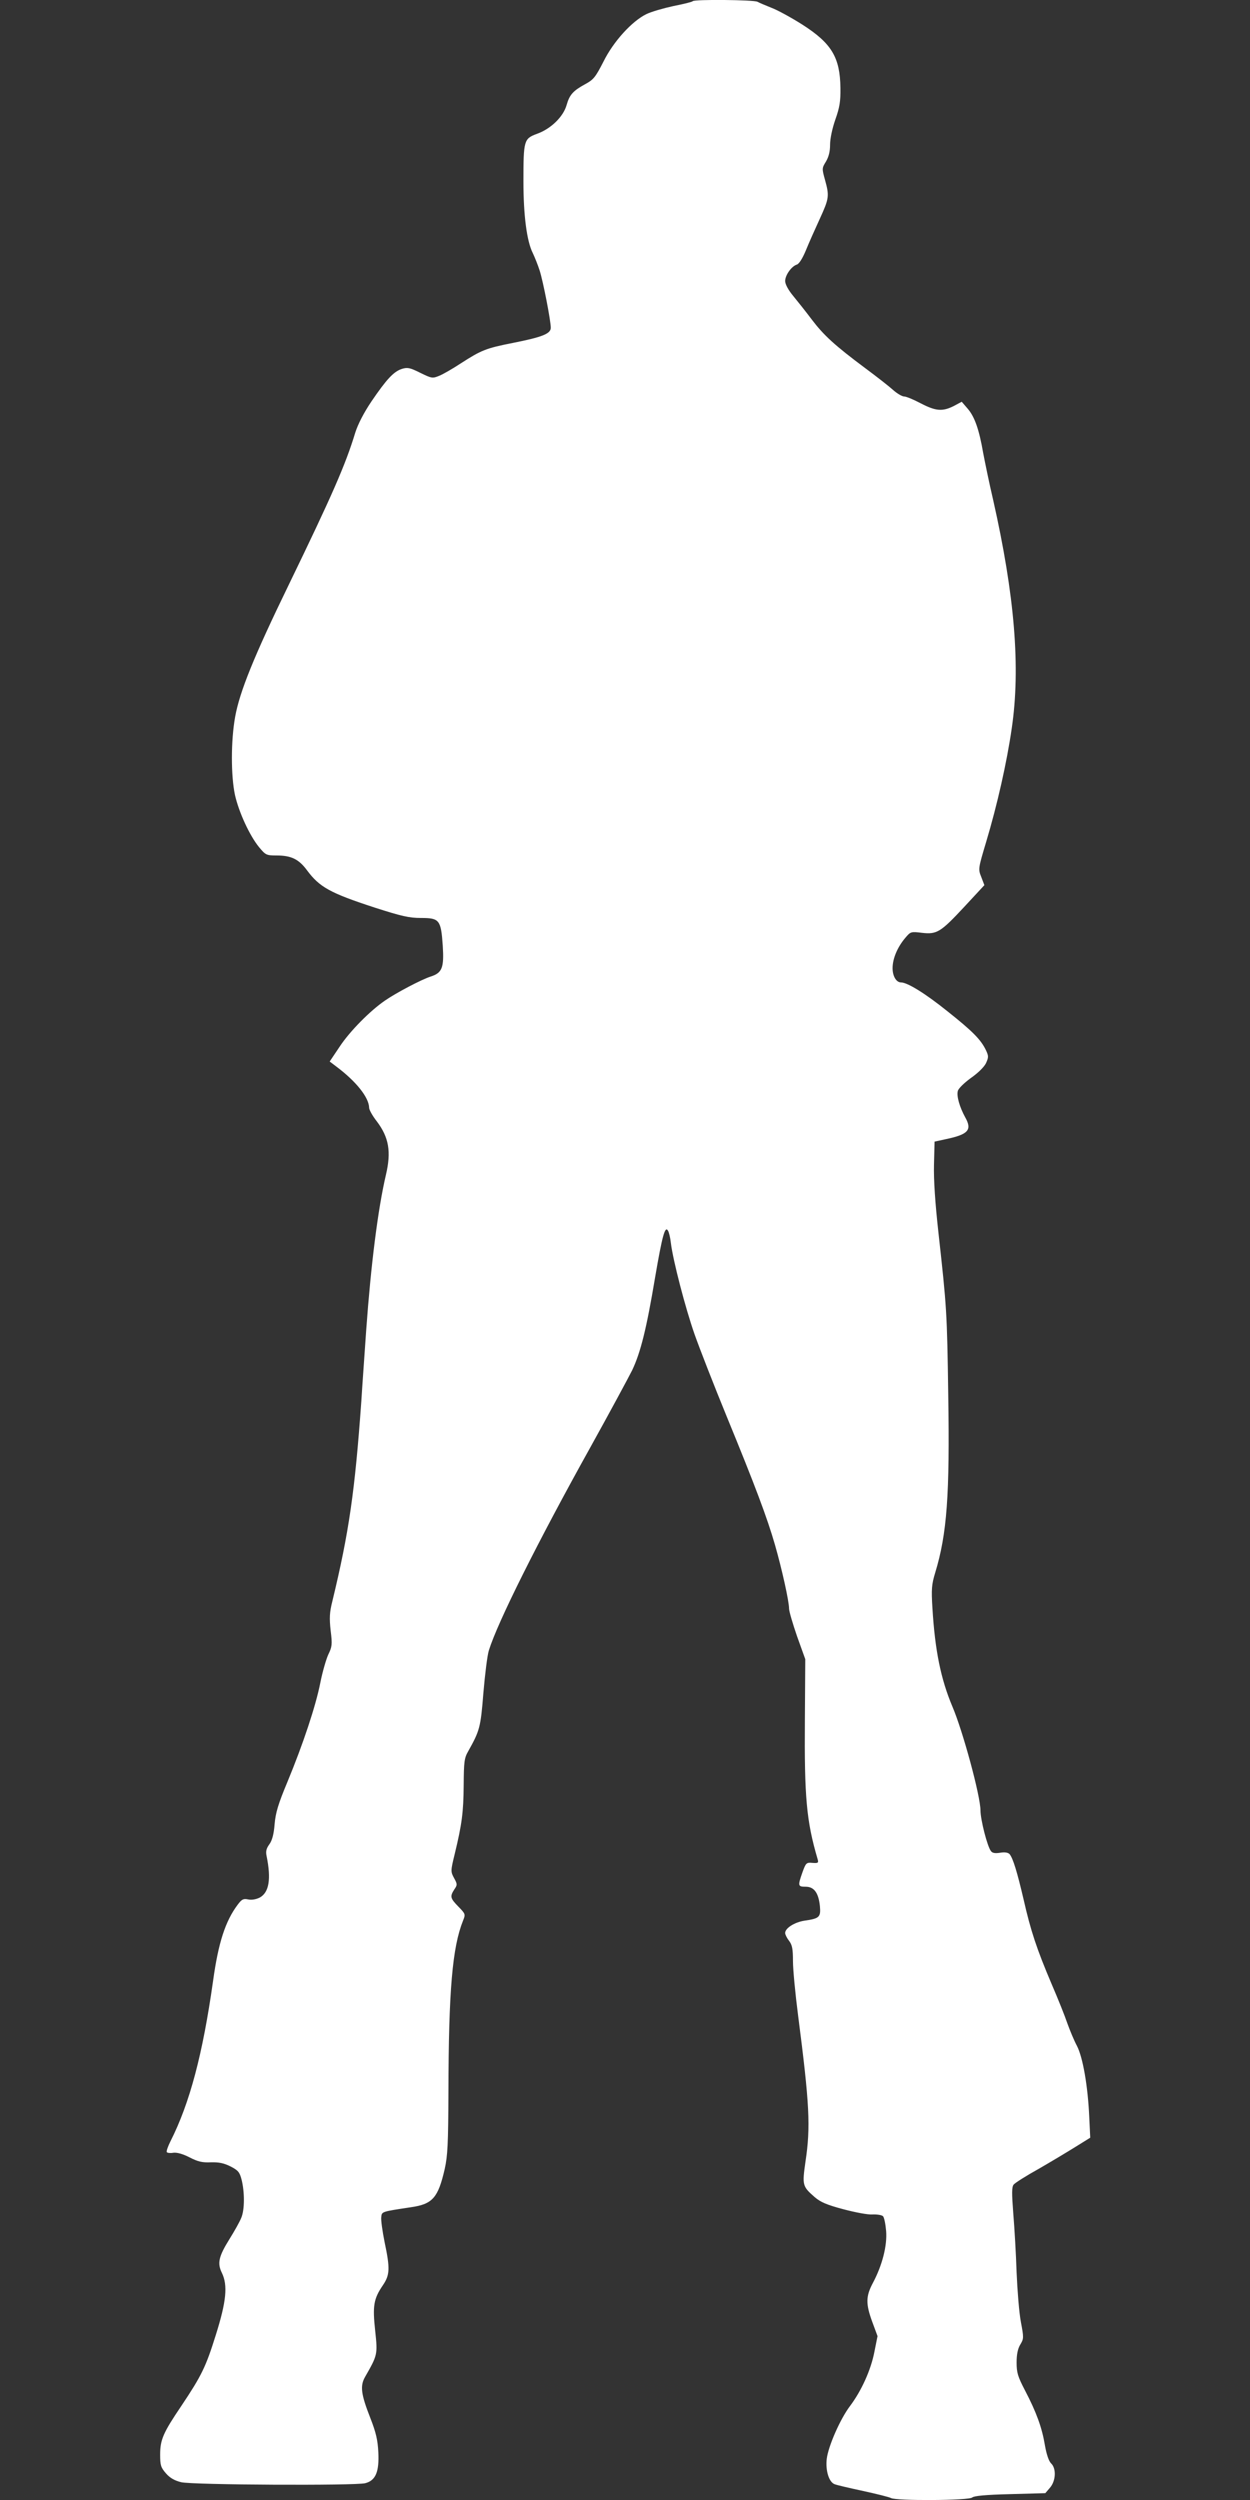 <?xml version="1.0" standalone="no"?>
<!DOCTYPE svg PUBLIC "-//W3C//DTD SVG 20010904//EN"
 "http://www.w3.org/TR/2001/REC-SVG-20010904/DTD/svg10.dtd">
<svg version="1.0" xmlns="http://www.w3.org/2000/svg"
 width="640pt" height="1280pt" viewBox="0 0 640 1280"
 preserveAspectRatio="xMidYMid meet">
<rect x="0" y="0" width="640" height="1280" fill="#333333" stroke="none"/>
<g transform="translate(0,1280) scale(0.1,-0.1)"
fill="#ffffff" stroke="none">
<path d="M3547 12794 c-3 -4 -48 -15 -99 -25 -51 -11 -113 -29 -138 -41 -74
-36 -169 -140 -220 -243 -41 -80 -51 -93 -94 -116 -62 -34 -80 -54 -95 -107
-17 -60 -81 -122 -151 -147 -68 -25 -70 -33 -70 -245 0 -171 17 -305 48 -366
10 -21 26 -61 35 -89 18 -56 57 -257 57 -293 0 -31 -44 -48 -195 -78 -137 -27
-161 -37 -265 -104 -41 -27 -91 -56 -111 -64 -34 -14 -38 -14 -97 15 -54 27
-66 29 -95 20 -42 -14 -78 -53 -155 -166 -39 -58 -69 -116 -83 -160 -50 -165
-119 -322 -341 -780 -178 -366 -251 -547 -274 -675 -22 -122 -22 -301 -1 -400
20 -89 75 -208 123 -267 34 -41 38 -43 90 -43 75 0 114 -19 156 -76 64 -86
117 -116 347 -191 137 -44 176 -53 237 -53 94 0 102 -10 111 -143 7 -112 -3
-138 -62 -157 -47 -15 -178 -84 -234 -123 -76 -52 -180 -157 -232 -236 l-51
-76 33 -25 c103 -77 168 -159 169 -212 0 -10 17 -41 39 -69 62 -82 75 -155 47
-274 -41 -175 -77 -461 -101 -795 -8 -118 -20 -282 -25 -365 -33 -461 -63
-670 -148 -1022 -15 -59 -16 -88 -9 -152 9 -71 7 -83 -12 -122 -11 -24 -30
-89 -41 -145 -23 -117 -87 -311 -169 -509 -46 -110 -60 -156 -65 -215 -4 -52
-13 -84 -27 -103 -16 -22 -19 -37 -14 -60 24 -118 13 -187 -36 -213 -19 -9
-41 -13 -59 -9 -24 5 -32 1 -53 -27 -63 -84 -99 -194 -126 -390 -53 -375 -119
-625 -218 -821 -13 -26 -22 -51 -19 -56 3 -4 18 -6 34 -3 19 2 48 -6 83 -24
43 -22 65 -27 109 -25 41 1 66 -4 100 -21 39 -20 47 -29 57 -68 16 -64 16
-155 -2 -196 -8 -20 -35 -68 -60 -108 -56 -90 -63 -124 -39 -173 31 -64 23
-146 -31 -318 -51 -163 -72 -207 -177 -364 -92 -136 -108 -172 -108 -248 0
-55 3 -66 30 -97 21 -24 45 -37 78 -45 59 -14 892 -18 942 -5 54 14 72 59 67
159 -3 62 -12 101 -41 175 -48 122 -53 164 -27 210 64 112 65 114 52 236 -14
128 -8 164 39 233 36 53 38 85 9 222 -11 55 -19 112 -17 127 3 29 0 28 152 51
111 16 139 48 173 196 15 68 18 128 19 395 1 519 20 740 75 877 13 32 12 34
-24 71 -42 43 -44 52 -21 88 16 23 16 27 -1 58 -18 33 -18 37 3 123 37 153 45
214 46 353 1 121 3 139 24 175 58 104 63 120 77 298 8 94 20 192 28 217 45
145 250 555 517 1035 101 182 198 362 217 400 43 91 73 211 117 474 37 216 51
266 66 240 5 -7 12 -36 15 -64 11 -89 74 -332 121 -466 25 -71 99 -261 165
-422 145 -353 207 -518 247 -657 35 -122 72 -288 72 -326 0 -14 19 -78 41
-142 l42 -117 -2 -310 c-3 -396 8 -519 65 -713 6 -20 3 -22 -26 -20 -31 3 -34
0 -51 -47 -25 -71 -24 -75 16 -75 43 0 66 -31 73 -100 5 -56 -3 -63 -80 -74
-50 -8 -98 -38 -98 -63 0 -8 9 -26 20 -40 16 -21 20 -41 20 -104 0 -43 12
-168 26 -276 59 -457 65 -572 38 -751 -17 -120 -16 -126 47 -181 30 -26 63
-40 146 -62 60 -16 127 -29 150 -27 24 1 48 -3 54 -9 6 -6 13 -40 16 -76 6
-75 -20 -176 -68 -266 -36 -68 -37 -106 -3 -199 l27 -73 -16 -80 c-18 -94 -67
-201 -125 -278 -50 -66 -111 -205 -119 -270 -7 -60 11 -119 40 -130 12 -5 78
-20 147 -35 69 -15 133 -31 142 -36 27 -15 401 -13 416 3 9 8 68 14 193 17
l181 5 24 28 c30 35 33 98 6 124 -12 11 -24 47 -32 93 -15 91 -44 170 -102
281 -37 71 -43 91 -43 143 0 41 6 71 19 92 18 30 18 35 3 115 -9 46 -18 161
-22 254 -3 94 -11 230 -17 302 -8 104 -8 136 2 148 6 8 64 45 129 81 64 37
149 88 189 113 l74 46 -5 105 c-7 160 -33 307 -63 365 -15 28 -36 79 -49 115
-12 36 -48 126 -80 200 -77 181 -108 275 -144 434 -33 141 -54 211 -72 233 -8
8 -24 11 -48 7 -25 -4 -40 -2 -47 8 -19 23 -54 162 -54 209 0 73 -90 406 -144
532 -59 140 -89 287 -102 504 -6 96 -4 121 14 180 61 200 75 401 67 911 -6
424 -8 450 -50 829 -17 153 -25 272 -23 350 l3 118 60 13 c113 24 133 47 97
111 -29 53 -45 109 -38 135 3 13 32 41 66 66 36 25 68 56 78 76 14 31 14 37 0
67 -26 54 -67 96 -198 200 -112 90 -204 147 -237 147 -24 0 -43 32 -43 73 0
49 25 108 65 155 27 32 29 33 85 26 77 -9 96 3 218 134 l102 110 -16 42 c-16
40 -16 42 25 179 57 190 106 408 131 581 46 312 15 682 -95 1170 -20 85 -42
193 -51 240 -21 122 -44 186 -79 227 l-31 36 -41 -22 c-58 -29 -92 -26 -169
14 -36 19 -74 35 -85 35 -10 0 -36 15 -56 33 -21 19 -85 69 -143 112 -157 117
-213 169 -273 248 -30 40 -73 94 -96 122 -25 30 -41 60 -41 76 0 30 32 75 59
84 12 3 30 32 47 73 15 37 47 109 71 161 48 105 50 117 27 200 -16 58 -16 60
5 94 14 24 21 51 21 86 0 31 11 83 27 129 22 62 27 93 26 162 -2 156 -45 228
-195 324 -57 36 -128 75 -158 86 -30 12 -63 26 -72 31 -20 10 -321 13 -331 3z"/>
</g>
</svg>
